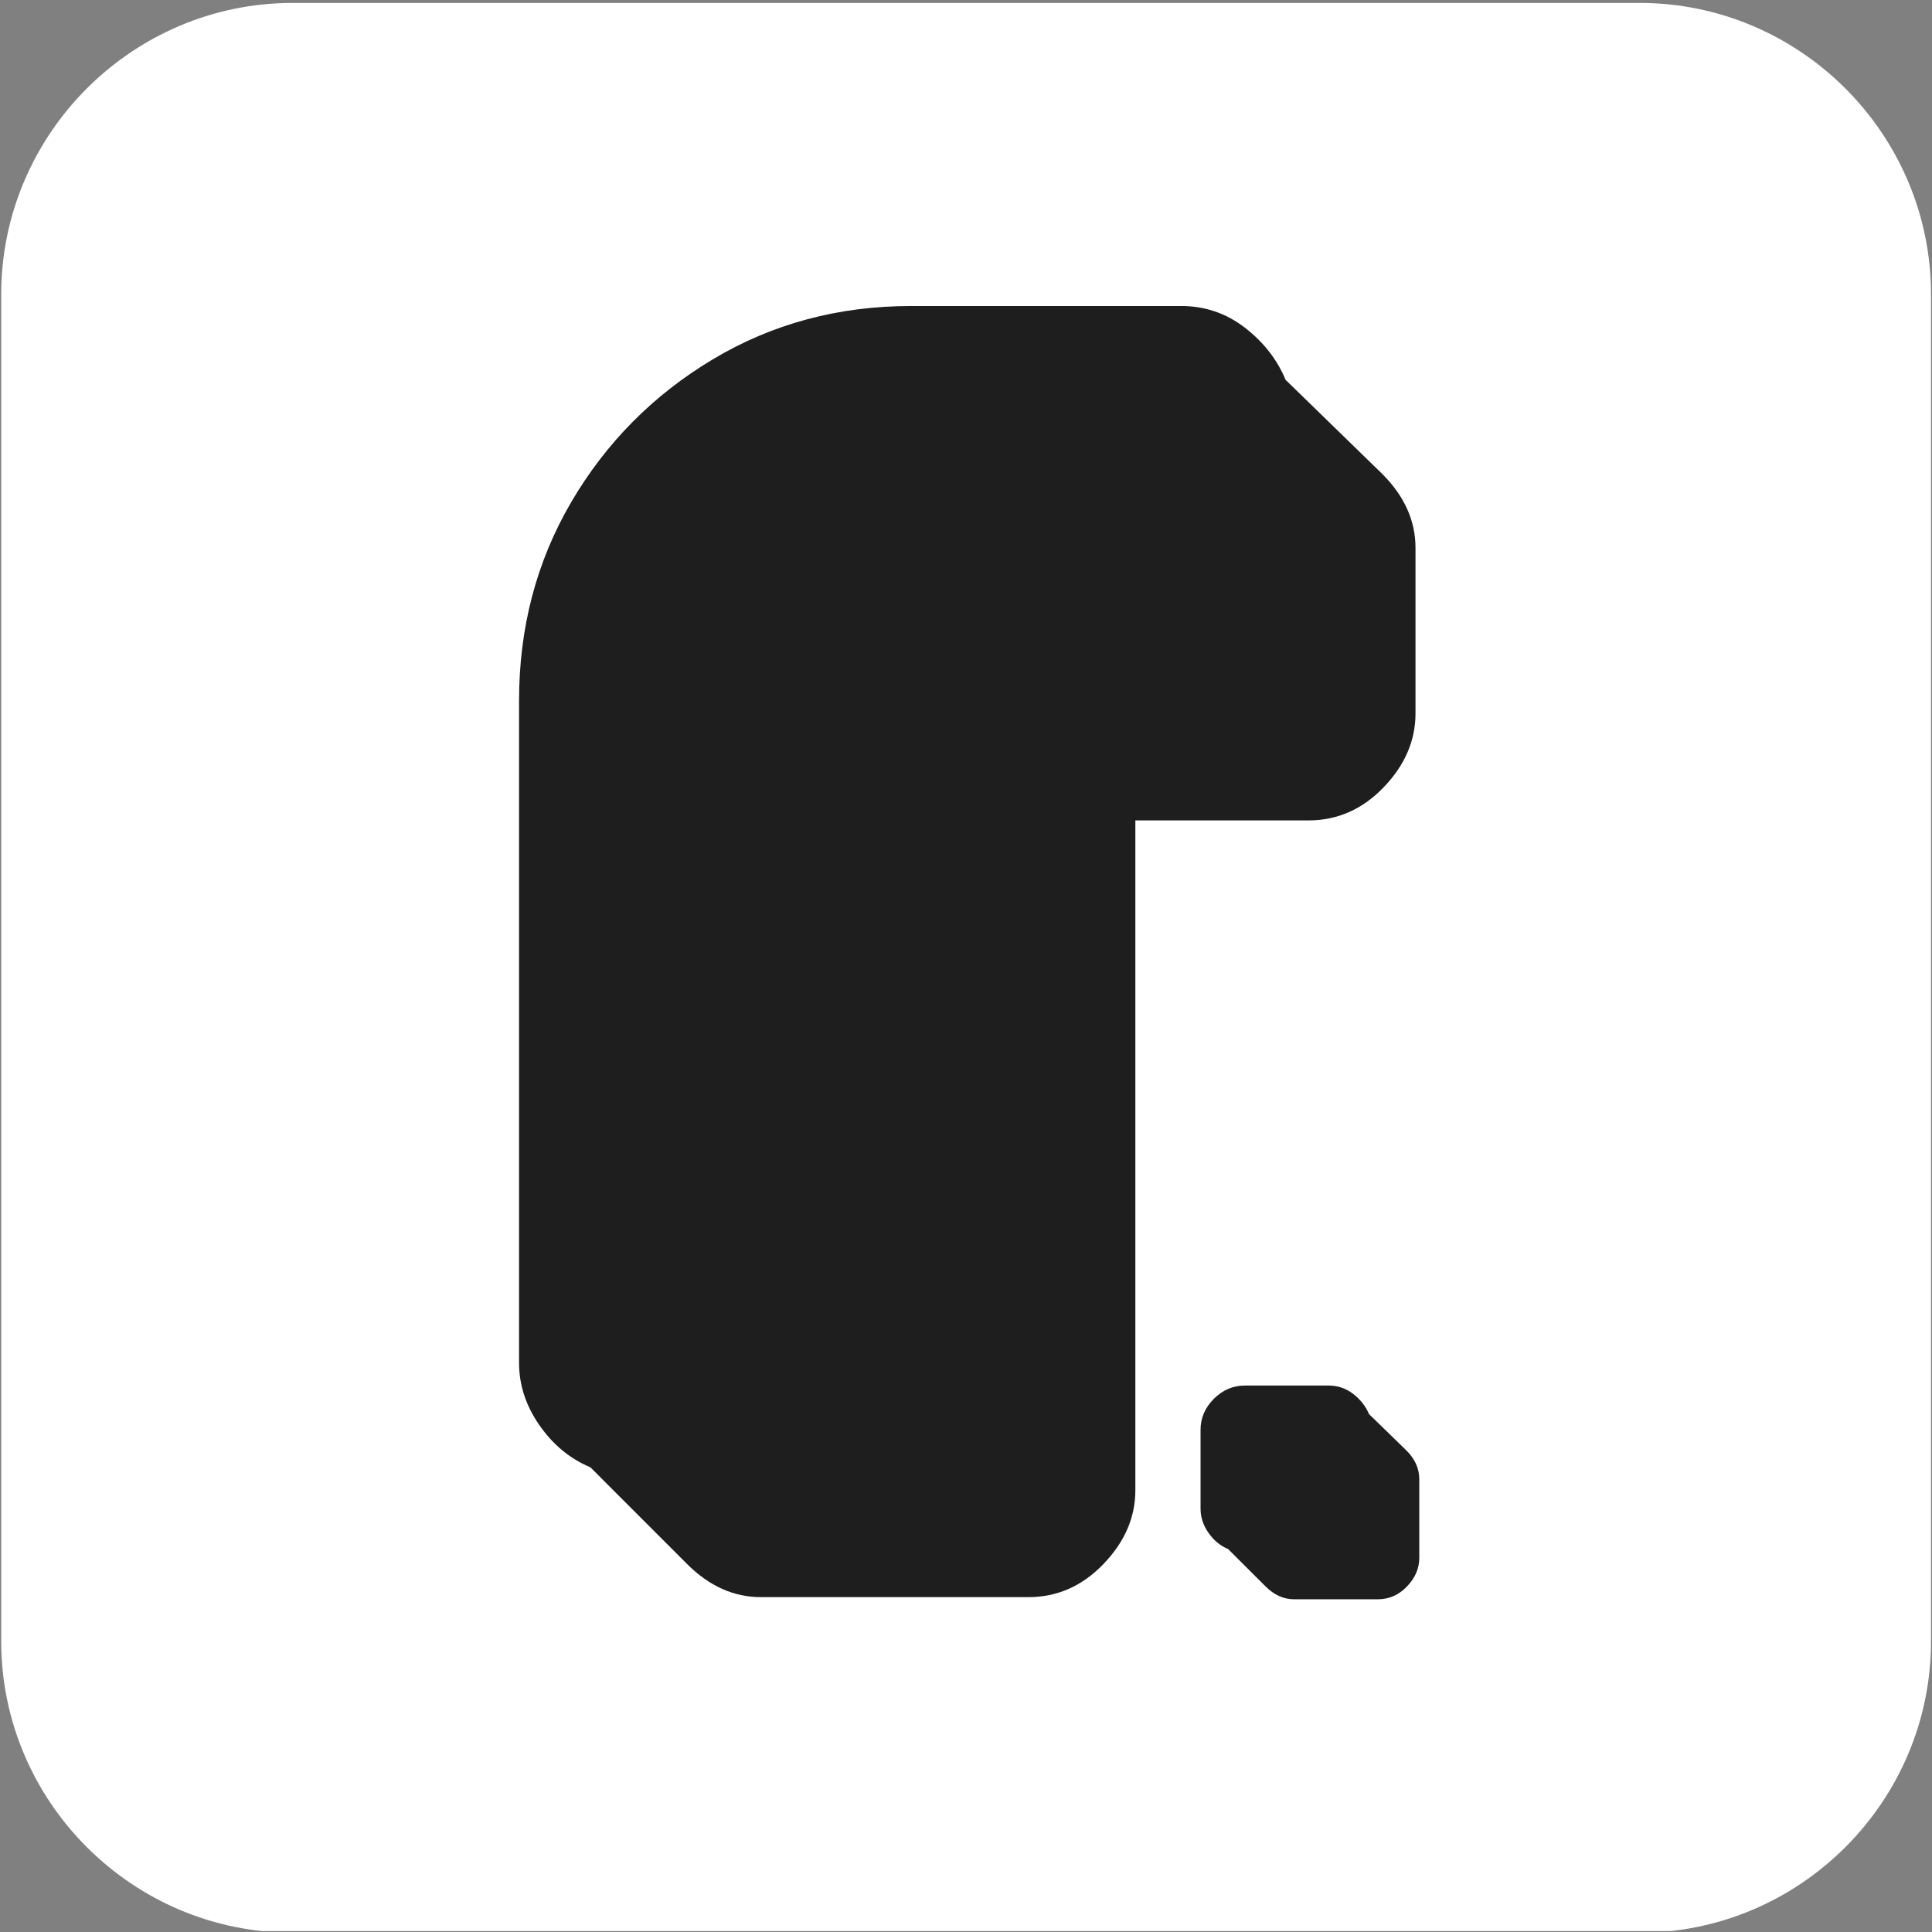 <svg xmlns="http://www.w3.org/2000/svg" xmlns:xlink="http://www.w3.org/1999/xlink" width="500" zoomAndPan="magnify" viewBox="0 0 375 375" height="500" preserveAspectRatio="xMidYMid meet" version="1.0"><rect x="0" y="0" width="375" height="375" fill="#808080" stroke="none"/><defs><g/><clipPath id="c60e1c840e"><path d="M 0 0.566 L 375 0.566 L 375 374.816 L 0 374.816 Z M 0 0.566 " clip-rule="nonzero"/></clipPath><clipPath id="17cb3db164"><path d="M 0.879 0 L 190.961 0 L 190.961 375 L 0.879 375 Z M 0.879 0 " clip-rule="nonzero"/></clipPath><clipPath id="6b62e639c5"><rect x="0" width="191" y="0" height="375"/></clipPath><clipPath id="35e8b8af68"><rect x="0" width="51" y="0" height="192"/></clipPath><clipPath id="466481426a"><rect x="0" width="191" y="0" height="375"/></clipPath></defs><g clip-path="url(#c60e1c840e)"><path fill="#ffffff" d="M 56.809 0.566 L 318.23 0.566 C 333.797 0.566 347.945 6.93 358.191 17.176 C 368.445 27.43 374.809 41.574 374.809 57.141 L 374.809 318.562 C 374.809 334.129 368.445 348.277 358.191 358.523 C 347.945 368.777 333.797 375.137 318.23 375.137 L 56.809 375.137 C 41.242 375.137 27.098 368.777 16.848 358.523 C 6.598 348.277 0.234 334.129 0.234 318.562 L 0.234 57.141 C 0.234 41.574 6.598 27.43 16.848 17.176 C 27.098 6.93 41.242 0.566 56.809 0.566 " fill-opacity="1" fill-rule="nonzero"/></g><g transform="matrix(1, 0, 0, 1, 92, 0)"><g clip-path="url(#466481426a)"><g clip-path="url(#17cb3db164)"><g><g clip-path="url(#6b62e639c5)"><g fill="#1e1e1e" fill-opacity="1"><g transform="translate(11.217, 271.943)"><g><path d="M 30.156 31.641 L 11.375 12.859 C 7.414 11.203 4.117 8.477 1.484 4.688 C -1.148 0.906 -2.469 -3.129 -2.469 -7.422 L -2.469 -135.938 C -2.469 -150.102 0.906 -162.953 7.656 -174.484 C 14.414 -186.023 23.562 -195.254 35.094 -202.172 C 46.625 -209.086 59.477 -212.547 73.656 -212.547 L 126.047 -212.547 C 130.66 -212.547 134.781 -211.145 138.406 -208.344 C 142.031 -205.551 144.664 -202.176 146.312 -198.219 L 165.094 -179.938 C 169.383 -175.645 171.531 -170.863 171.531 -165.594 L 171.531 -133.469 C 171.531 -128.195 169.469 -123.414 165.344 -119.125 C 161.227 -114.844 156.367 -112.703 150.766 -112.703 L 117.156 -112.703 L 117.156 17.297 C 117.156 22.566 115.094 27.344 110.969 31.625 C 106.852 35.914 101.992 38.062 96.391 38.062 L 44.484 38.062 C 39.211 38.062 34.438 35.922 30.156 31.641 Z M 30.156 31.641 "/></g></g></g></g></g></g><g transform="matrix(1, 0, 0, 1, 137, 162)"><g clip-path="url(#35e8b8af68)"><g fill="#1e1e1e" fill-opacity="1"><g transform="translate(4.98, 133.7)"><g><path d="M 11.672 12.234 L 4.391 4.969 C 2.867 4.332 1.598 3.281 0.578 1.812 C -0.441 0.352 -0.953 -1.207 -0.953 -2.875 L -0.953 -18.172 C -0.953 -20.461 -0.094 -22.469 1.625 -24.188 C 3.344 -25.906 5.352 -26.766 7.656 -26.766 L 23.906 -26.766 C 25.688 -26.766 27.273 -26.223 28.672 -25.141 C 30.078 -24.055 31.102 -22.75 31.75 -21.219 L 39.016 -14.156 C 40.672 -12.5 41.5 -10.648 41.5 -8.609 L 41.5 6.688 C 41.5 8.727 40.703 10.578 39.109 12.234 C 37.516 13.891 35.633 14.719 33.469 14.719 L 17.203 14.719 C 15.172 14.719 13.328 13.891 11.672 12.234 Z M 11.672 12.234 "/></g></g></g></g></g></g></g></svg>